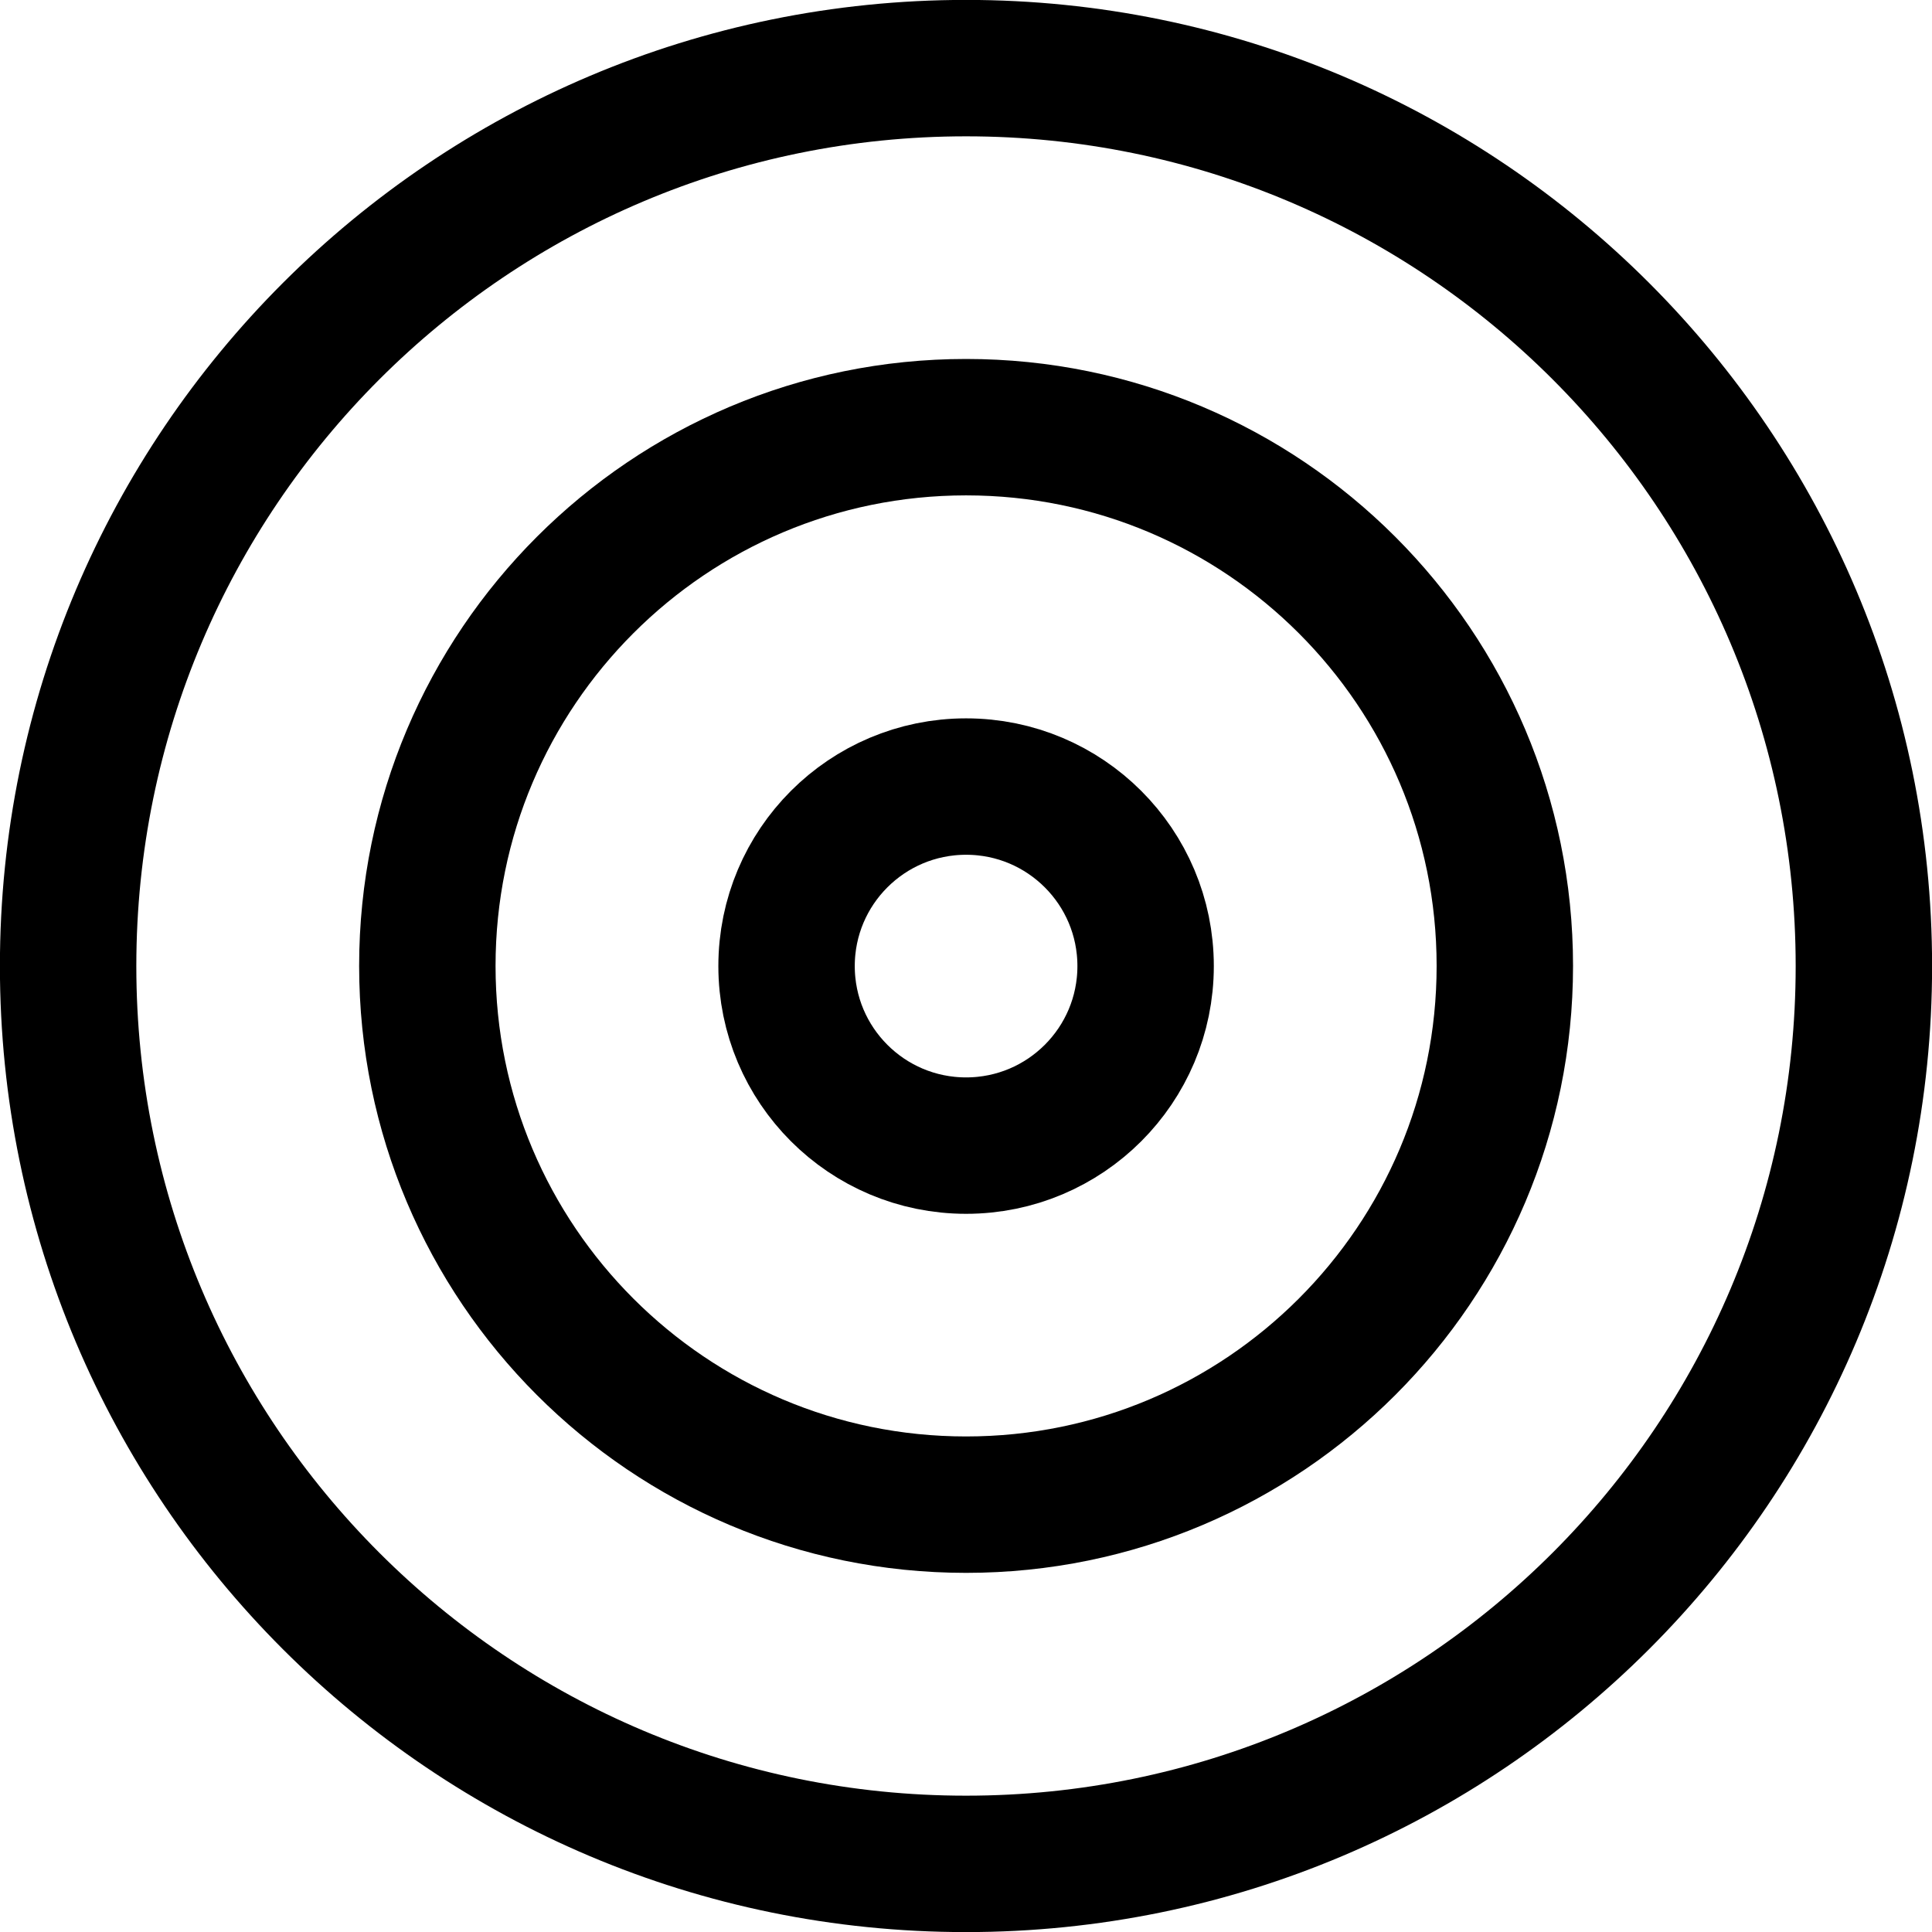 <svg xmlns="http://www.w3.org/2000/svg" id="Layer_2" data-name="Layer 2" viewBox="0 0 112.03 112.03"><defs><style>      .cls-1 {        fill: none;        stroke: #000;        stroke-linecap: round;        stroke-linejoin: round;        stroke-width: 7.91px;      }    </style></defs><g id="Layer_3" data-name="Layer 3"><g><path class="cls-1" d="M56.02,108.08c28.75,0,52.06-23.31,52.06-52.06S84.77,3.95,56.02,3.95,3.95,27.26,3.95,56.02s23.31,52.06,52.06,52.06Z"></path><path class="cls-1" d="M56.02,87.25c17.25,0,31.24-13.99,31.24-31.24s-13.99-31.24-31.24-31.24-31.24,13.99-31.24,31.24,13.99,31.24,31.24,31.24Z"></path><path class="cls-1" d="M56.02,66.43c5.75,0,10.41-4.66,10.41-10.41s-4.66-10.41-10.41-10.41-10.41,4.66-10.41,10.41,4.66,10.41,10.41,10.41Z"></path></g></g></svg>